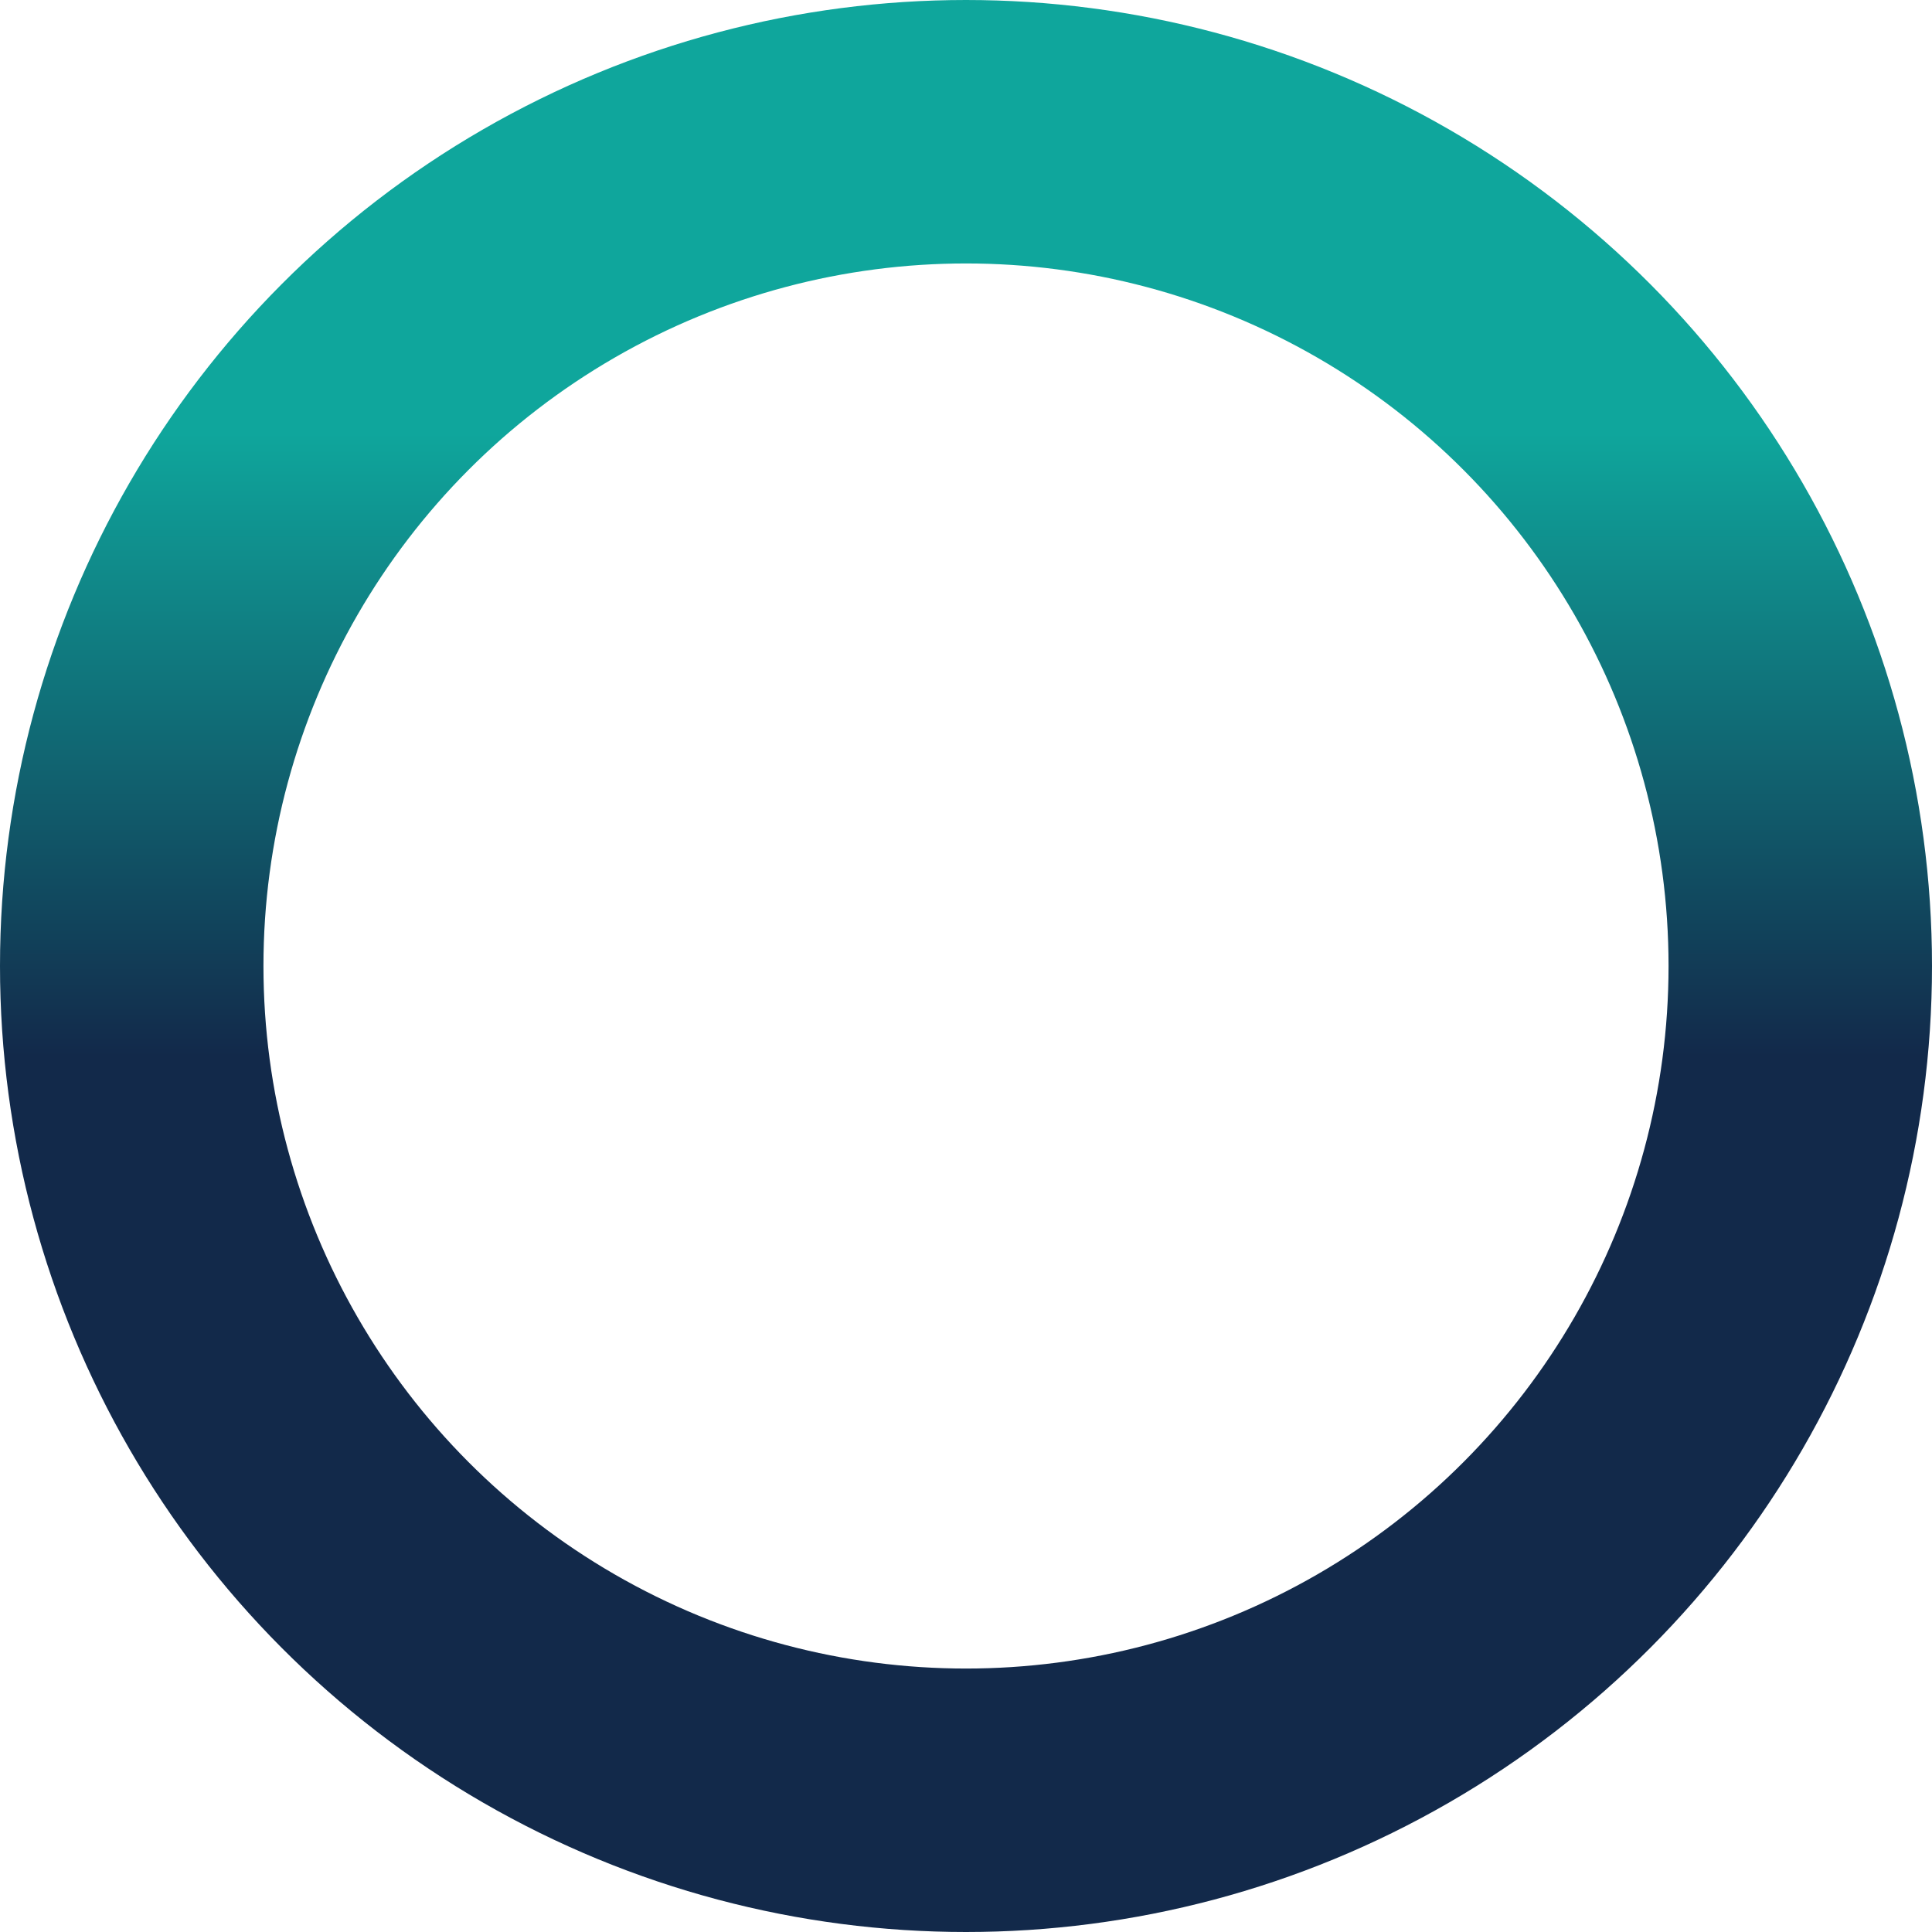<svg xmlns="http://www.w3.org/2000/svg" width="22" height="22" fill="none"><circle cx="11" cy="11" r="9.5" transform="rotate(180 11 11)" stroke="url(#paint0_linear_1955_156)" stroke-width="3"/><defs><linearGradient id="paint0_linear_1955_156" x1="11" y1="0" x2="11" y2="22" gradientUnits="userSpaceOnUse"><stop stop-color="#12294A"/><stop offset=".453" stop-color="#12294A"/><stop offset=".776" stop-color="#0FA69C"/></linearGradient></defs></svg>